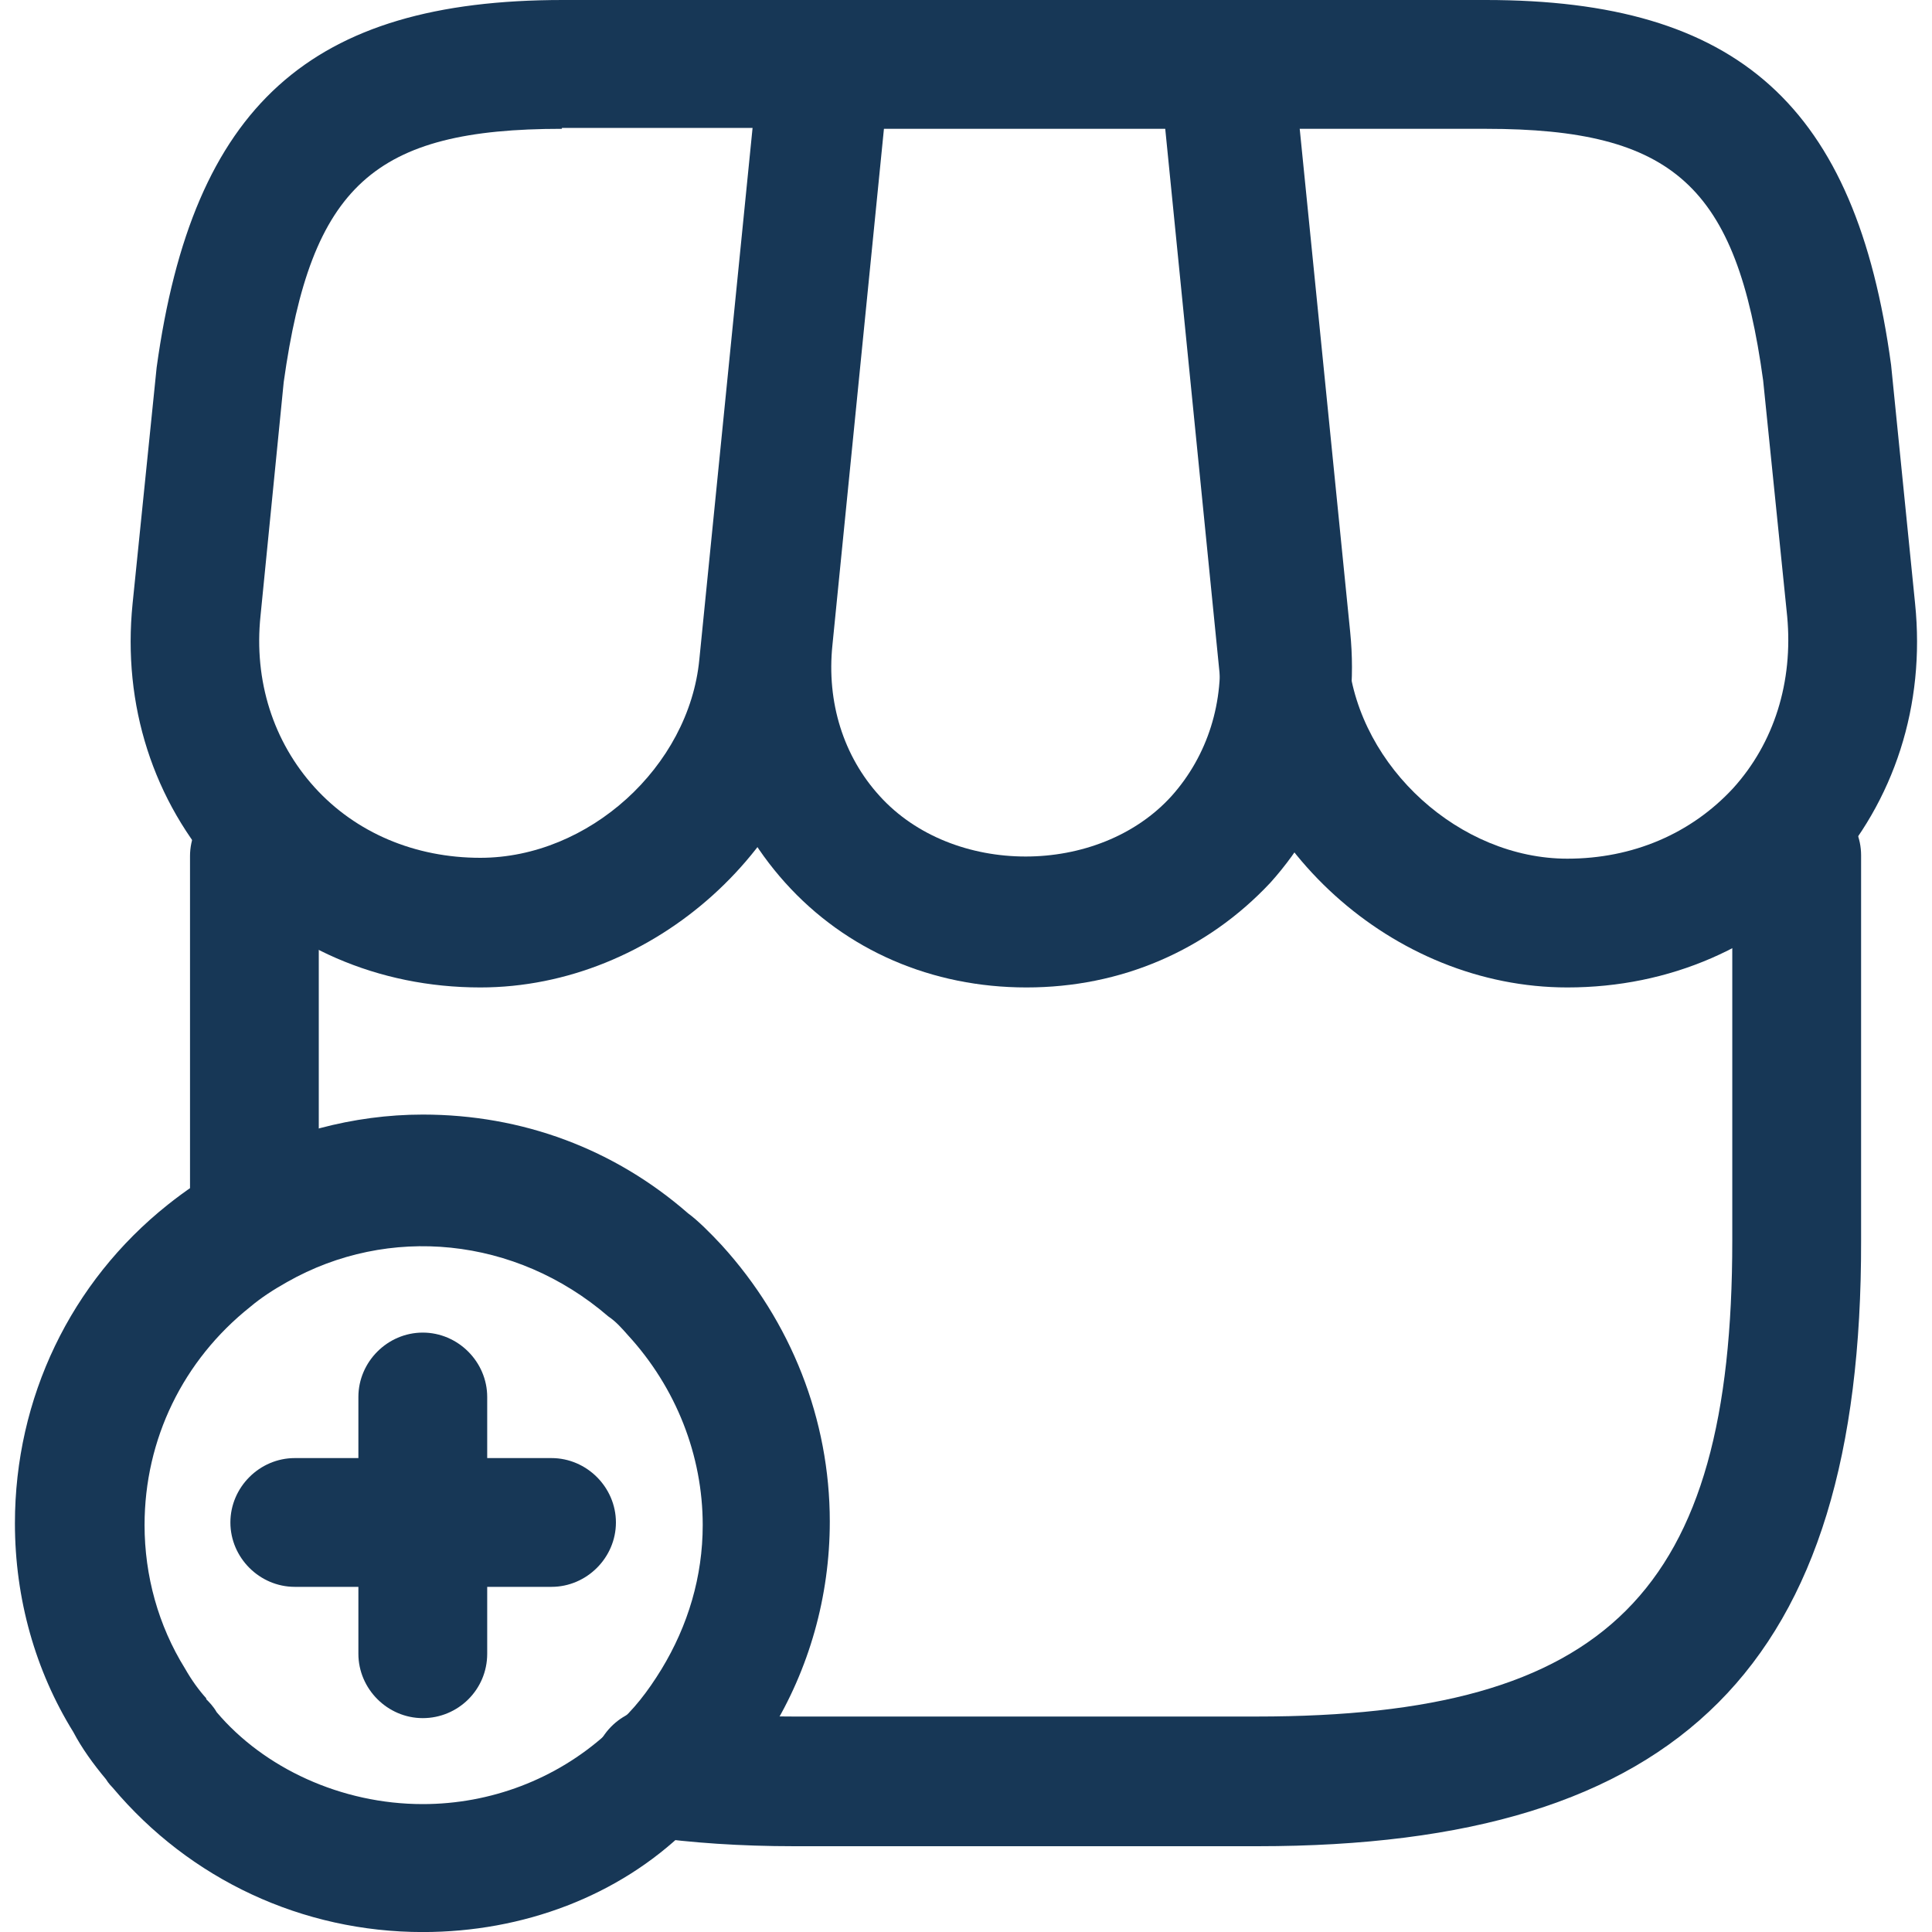 <svg width="40" height="40" viewBox="0 0 40 40" fill="none" xmlns="http://www.w3.org/2000/svg">
<path d="M26.034 38.224H16.452C15.314 38.224 14.318 38.153 13.412 38.028C12.683 37.922 12.167 37.246 12.274 36.517C12.38 35.788 13.038 35.255 13.785 35.38C14.567 35.486 15.438 35.539 16.434 35.539H26.016C33.287 35.539 35.865 32.962 35.865 25.691V17.708C35.865 16.979 36.469 16.375 37.198 16.375C37.927 16.375 38.532 16.979 38.532 17.708V25.691C38.549 34.473 34.798 38.224 26.034 38.224Z" fill="#173756"/>
<path d="M5.267 26.704C4.538 26.704 3.934 26.099 3.934 25.37V17.726C3.934 16.997 4.538 16.393 5.267 16.393C5.996 16.393 6.6 16.997 6.6 17.726V25.37C6.6 26.099 5.996 26.704 5.267 26.704Z" fill="#173756"/>
<path d="M21.252 20.444C19.297 20.444 17.519 19.68 16.257 18.276C14.994 16.871 14.408 15.04 14.603 13.084L15.794 1.209C15.866 0.533 16.434 0 17.128 0H25.43C26.123 0 26.692 0.516 26.763 1.209L27.954 13.084C28.15 15.04 27.563 16.871 26.301 18.276C24.985 19.68 23.208 20.444 21.252 20.444ZM18.301 2.667L17.235 13.351C17.11 14.542 17.466 15.662 18.212 16.48C19.723 18.151 22.745 18.151 24.257 16.48C25.003 15.645 25.359 14.524 25.235 13.351L24.168 2.667H18.301Z" fill="#173756"/>
<path d="M32.45 20.444C28.841 20.444 25.624 17.529 25.25 13.938L24.006 1.475C23.97 1.102 24.095 0.729 24.344 0.444C24.593 0.16 24.948 0 25.339 0H30.762C35.988 0 38.424 2.187 39.153 7.556L39.65 12.498C39.864 14.596 39.224 16.587 37.855 18.098C36.486 19.609 34.566 20.444 32.45 20.444ZM26.815 2.667L27.917 13.671C28.148 15.893 30.228 17.778 32.45 17.778C33.801 17.778 35.01 17.262 35.882 16.32C36.735 15.378 37.126 14.116 37.002 12.764L36.504 7.876C35.953 3.858 34.655 2.667 30.762 2.667H26.815Z" fill="#173756"/>
<path d="M9.945 20.444C7.83 20.444 5.91 19.609 4.541 18.098C3.172 16.587 2.532 14.596 2.745 12.498L3.243 7.609C3.99 2.187 6.425 0 11.652 0H17.074C17.448 0 17.803 0.16 18.07 0.444C18.319 0.729 18.443 1.102 18.407 1.475L17.163 13.938C16.772 17.529 13.536 20.444 9.945 20.444ZM11.634 2.667C7.741 2.667 6.443 3.84 5.874 7.911L5.394 12.747C5.252 14.098 5.661 15.36 6.514 16.302C7.368 17.244 8.594 17.76 9.945 17.76C12.185 17.76 14.265 15.876 14.479 13.653L15.581 2.649H11.634V2.667Z" fill="#173756"/>
<path d="M8.753 40.001C6.264 40.001 3.935 38.916 2.335 37.014C2.318 36.996 2.246 36.925 2.193 36.836C1.926 36.516 1.695 36.196 1.517 35.858C0.735 34.596 0.309 33.103 0.309 31.538C0.309 28.943 1.464 26.543 3.473 24.943C3.829 24.659 4.22 24.392 4.646 24.161C5.873 23.467 7.313 23.076 8.753 23.076C10.815 23.076 12.717 23.787 14.246 25.121C14.442 25.263 14.709 25.529 14.94 25.778C16.38 27.361 17.18 29.387 17.18 31.503C17.18 33.05 16.753 34.561 15.953 35.858C15.562 36.534 15.082 37.121 14.549 37.583C14.442 37.69 14.335 37.796 14.211 37.885C12.806 39.254 10.833 40.001 8.753 40.001ZM4.273 35.183C4.326 35.236 4.415 35.325 4.486 35.449C5.464 36.605 7.064 37.352 8.753 37.352C10.158 37.352 11.509 36.836 12.54 35.912C12.593 35.841 12.664 35.77 12.753 35.716C13.109 35.414 13.411 35.023 13.695 34.56C14.246 33.654 14.549 32.641 14.549 31.574C14.549 30.134 13.998 28.73 13.002 27.645C12.877 27.503 12.753 27.361 12.593 27.254C10.673 25.601 8.042 25.352 5.944 26.543C5.66 26.703 5.411 26.863 5.18 27.058C3.793 28.161 2.993 29.796 2.993 31.574C2.993 32.623 3.277 33.654 3.829 34.543C3.971 34.792 4.113 34.987 4.273 35.165C4.255 35.165 4.273 35.165 4.273 35.183Z" fill="#173756"/>
<path d="M11.418 32.854H6.103C5.374 32.854 4.77 32.25 4.77 31.521C4.77 30.792 5.374 30.188 6.103 30.188H11.418C12.147 30.188 12.752 30.792 12.752 31.521C12.752 32.25 12.147 32.854 11.418 32.854Z" fill="#173756"/>
<path d="M8.753 35.572C8.024 35.572 7.42 34.968 7.42 34.239V28.923C7.42 28.194 8.024 27.59 8.753 27.59C9.482 27.59 10.087 28.194 10.087 28.923V34.239C10.087 34.985 9.482 35.572 8.753 35.572Z" fill="#173756"/>
</svg>
